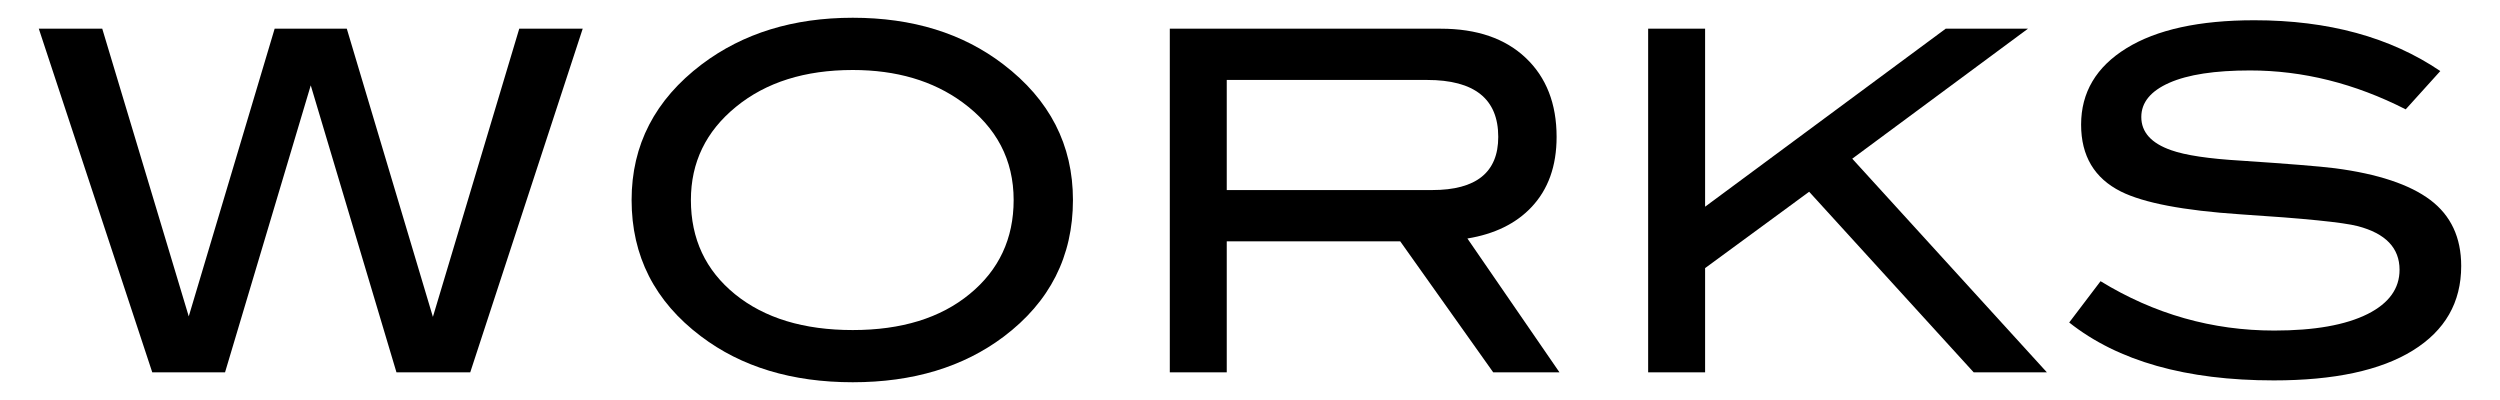 <?xml version="1.0" encoding="utf-8"?>
<!-- Generator: Adobe Illustrator 22.1.0, SVG Export Plug-In . SVG Version: 6.00 Build 0)  -->
<svg version="1.1" id="レイヤー_1" xmlns="http://www.w3.org/2000/svg" xmlns:xlink="http://www.w3.org/1999/xlink" x="0px"
	 y="0px" width="50px" height="8px" viewBox="0 0 50 8" style="enable-background:new 0 0 50 8;" xml:space="preserve">
<g>
	<path d="M11.654,0.574L9.405,7.446H7.929L6.215,1.707L4.501,7.446H3.045L0.776,0.574h1.269l1.73,5.754l1.718-5.754h1.443
		l1.722,5.764l1.727-5.764H11.654z"/>
	<path d="M21.459,4c0,1.127-0.462,2.038-1.386,2.734c-0.81,0.608-1.816,0.911-3.018,0.911c-1.215,0-2.228-0.307-3.037-0.92
		C13.094,6.028,12.632,5.12,12.632,4c0-1.101,0.468-2.006,1.405-2.715c0.823-0.62,1.829-0.93,3.018-0.93
		c1.196,0,2.199,0.31,3.009,0.93C20.995,1.994,21.459,2.899,21.459,4z M20.273,4c0-0.803-0.342-1.455-1.025-1.955
		c-0.589-0.43-1.32-0.645-2.193-0.645c-0.956,0-1.734,0.245-2.335,0.736C14.119,2.626,13.818,3.247,13.818,4
		c0,0.779,0.294,1.406,0.883,1.885c0.589,0.477,1.373,0.716,2.354,0.716c0.974,0,1.755-0.24,2.34-0.722
		C19.98,5.399,20.273,4.772,20.273,4z"/>
	<path d="M31.189,7.446h-1.325l-1.86-2.62h-3.469v2.62h-1.139V0.574h5.42c0.722,0,1.288,0.195,1.699,0.584
		c0.411,0.389,0.617,0.916,0.617,1.58c0,0.583-0.168,1.051-0.503,1.405c-0.31,0.329-0.738,0.538-1.281,0.627L31.189,7.446z
		 M28.645,3.801c0.879,0,1.32-0.354,1.32-1.063c0-0.76-0.475-1.139-1.424-1.139h-4.006v2.202H28.645z"/>
	<path d="M40.937,7.446h-1.464l-3.29-3.611l-2.081,1.527v2.085h-1.139V0.574h1.139v3.56l4.812-3.56h1.645l-3.514,2.6L40.937,7.446z"
		/>
	<path d="M48.114,2.187C47.095,1.668,46.057,1.409,45,1.409c-0.702,0-1.24,0.082-1.614,0.247c-0.373,0.165-0.56,0.393-0.56,0.684
		c0,0.303,0.199,0.525,0.598,0.664c0.284,0.101,0.75,0.171,1.396,0.209c0.949,0.063,1.575,0.114,1.879,0.152
		C47.56,3.478,48.195,3.69,48.607,4c0.411,0.31,0.617,0.75,0.617,1.32c0,0.728-0.323,1.291-0.968,1.69s-1.572,0.598-2.781,0.598
		c-1.753,0-3.117-0.386-4.091-1.158l0.627-0.826c1.076,0.659,2.234,0.987,3.474,0.987c0.804,0,1.427-0.11,1.87-0.332
		c0.425-0.215,0.636-0.509,0.636-0.883c0-0.437-0.279-0.727-0.835-0.873c-0.291-0.076-1.076-0.155-2.354-0.237
		c-1.133-0.076-1.927-0.228-2.383-0.455c-0.531-0.266-0.797-0.712-0.797-1.338c0-0.645,0.302-1.155,0.906-1.528
		c0.604-0.373,1.457-0.56,2.558-0.56c1.481,0,2.721,0.339,3.72,1.016L48.114,2.187z"/>
</g>
</svg>
